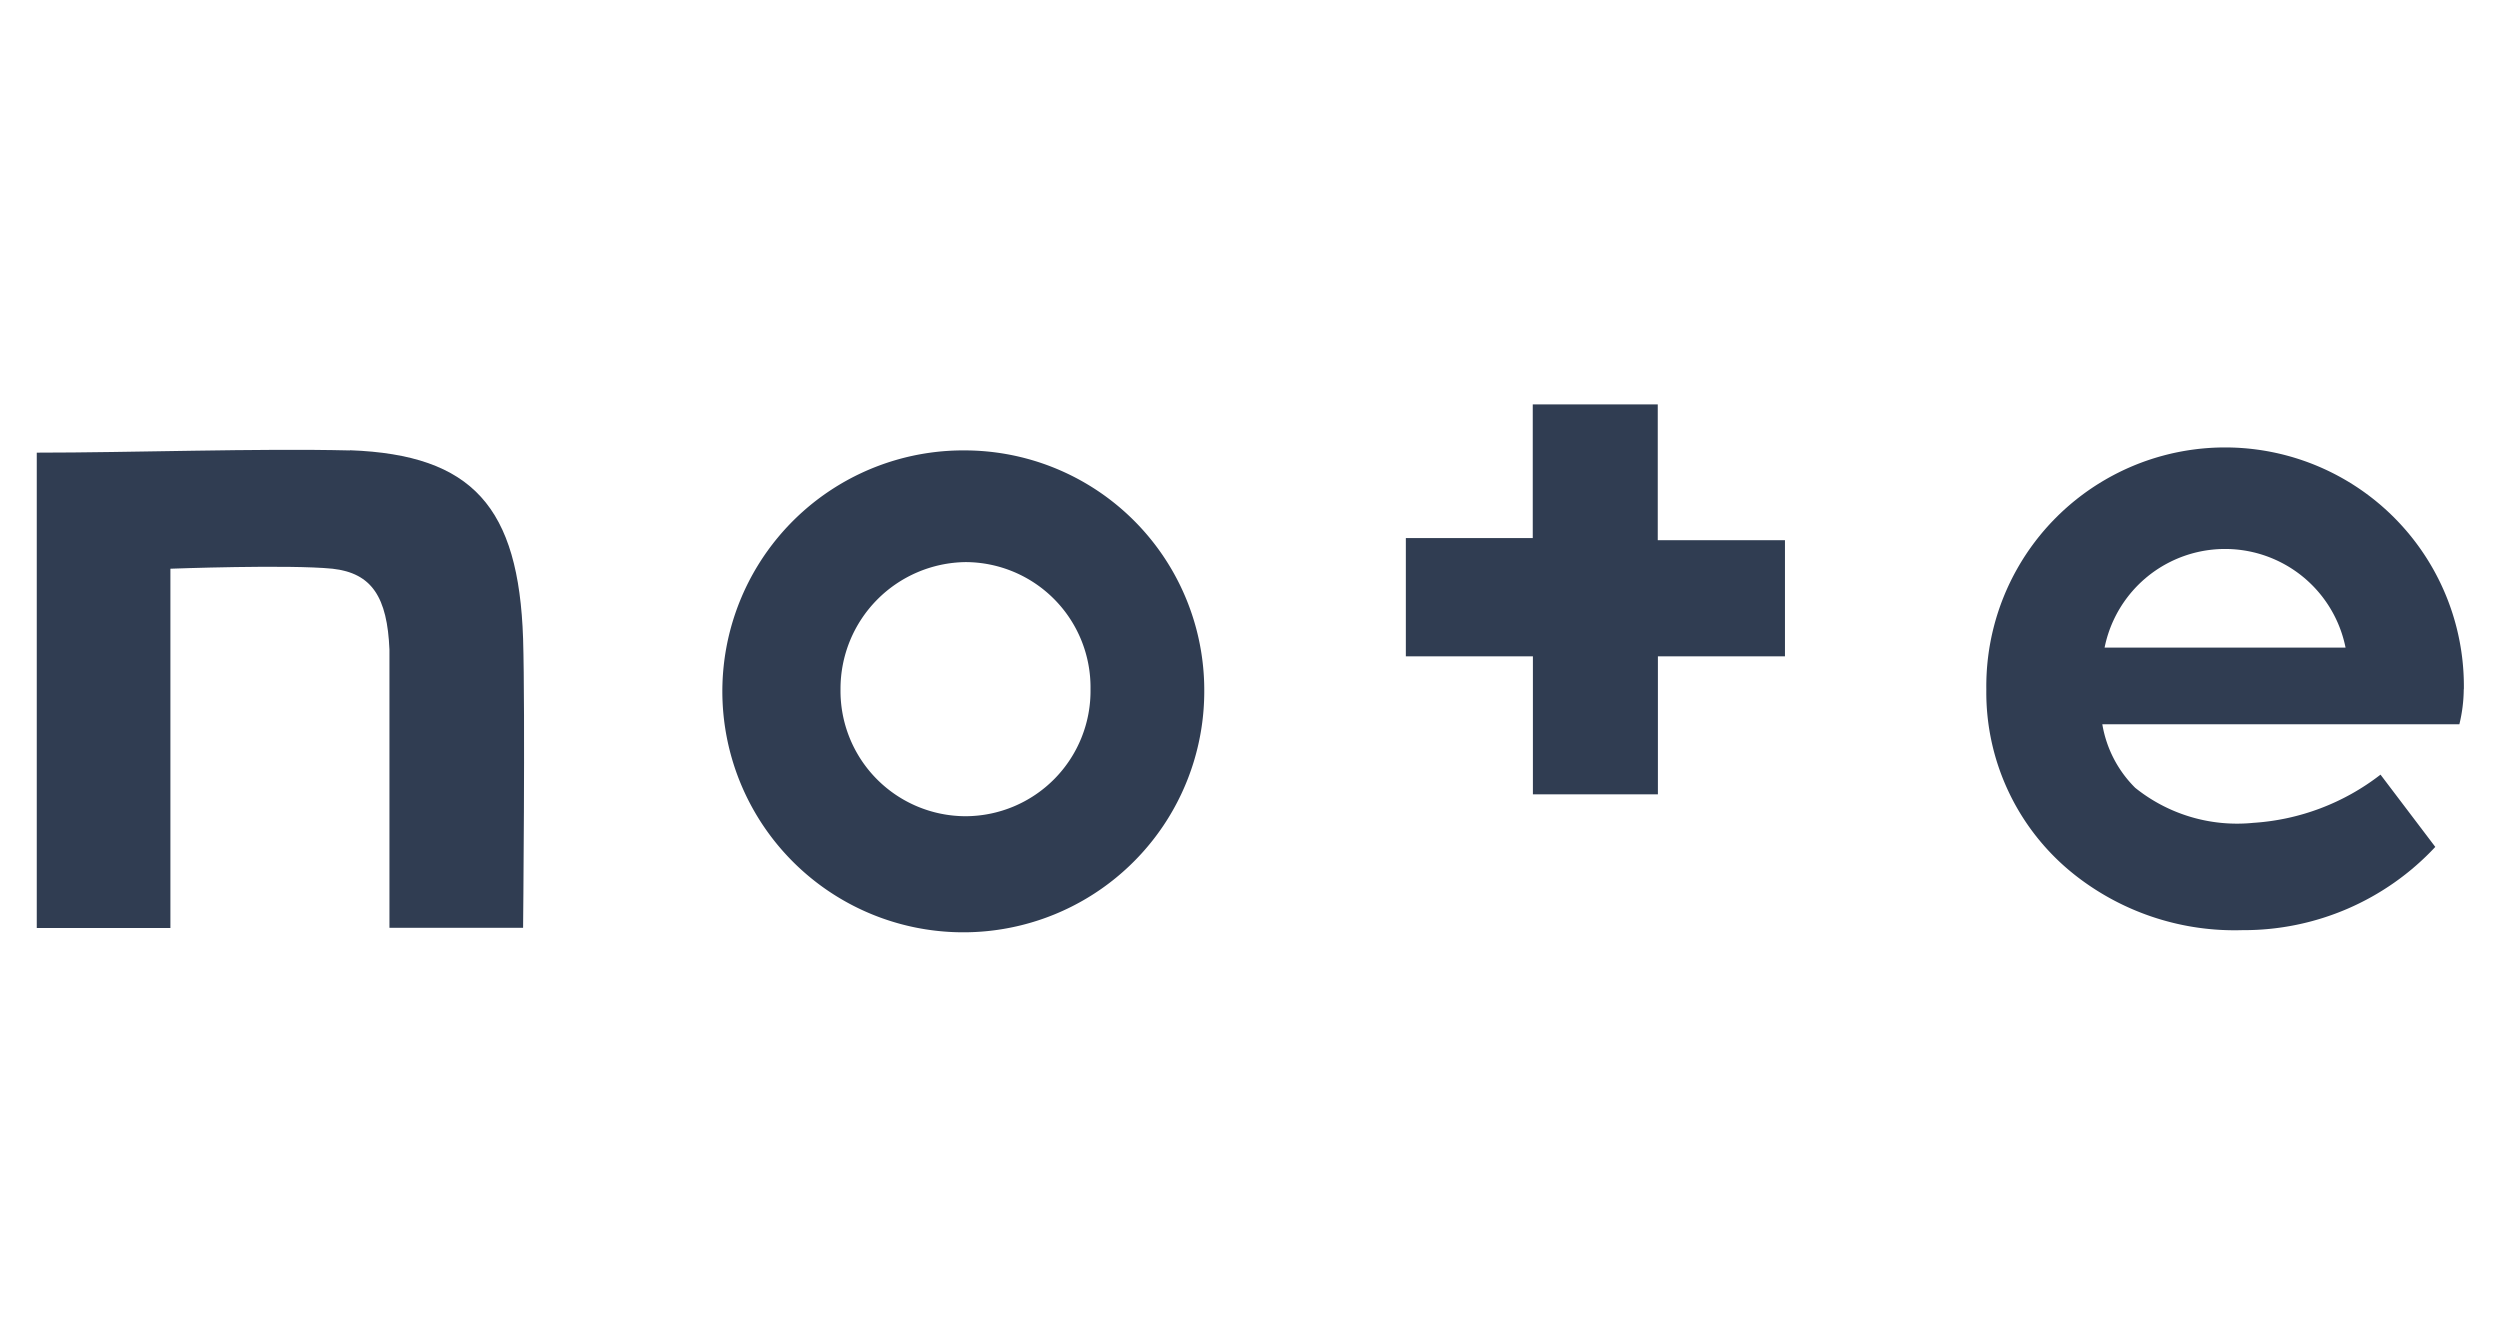 <svg xmlns="http://www.w3.org/2000/svg" xmlns:xlink="http://www.w3.org/1999/xlink" width="68" height="36" viewBox="0 0 68 36"><defs><clipPath id="a"><rect width="66.017" height="14.359" fill="#303d52"/></clipPath></defs><g transform="translate(-886 -792)"><g transform="translate(887 803)"><g transform="translate(0 0)"><g transform="translate(0 0)" clip-path="url(#a)"><path d="M8.52,2.089c-2.5-.06-5.958.06-8.52.06V15.078H3.635V5.306s3.217-.119,4.409,0c1.072.119,1.49.775,1.549,2.2v7.567h3.635s.06-5.839,0-7.865c-.119-3.575-1.37-5-4.707-5.124" transform="translate(0 -0.837)" fill="#303d52"/><path d="M37.994,2.1a6.554,6.554,0,1,0,6.494,6.554A6.523,6.523,0,0,0,37.994,2.1m0,9.95a3.408,3.408,0,0,1-3.4-3.456,3.446,3.446,0,0,1,3.4-3.456,3.408,3.408,0,0,1,3.4,3.456,3.408,3.408,0,0,1-3.4,3.456" transform="translate(-12.732 -0.849)" fill="#303d52"/><path d="M101.989,8.554A6.495,6.495,0,1,0,89,8.554a6.324,6.324,0,0,0,2.5,5.124,7.019,7.019,0,0,0,4.469,1.43,7.12,7.12,0,0,0,5.243-2.264l-1.49-1.966a6.3,6.3,0,0,1-3.456,1.311,4.424,4.424,0,0,1-3.217-.953,3.173,3.173,0,0,1-.894-1.728h9.712a4.146,4.146,0,0,0,.119-.953M92.217,7.422a3.343,3.343,0,0,1,6.554,0Z" transform="translate(-35.972 -0.808)" fill="#303d52"/><path d="M69.352,0h-3.4V3.635H62.5V6.852h3.456v3.754h3.4V6.852h3.456V3.694H69.352Z" transform="translate(-25.261 0)" fill="#303d52"/></g></g></g><rect width="68" height="36" transform="translate(886 792)" fill="none"/></g></svg>